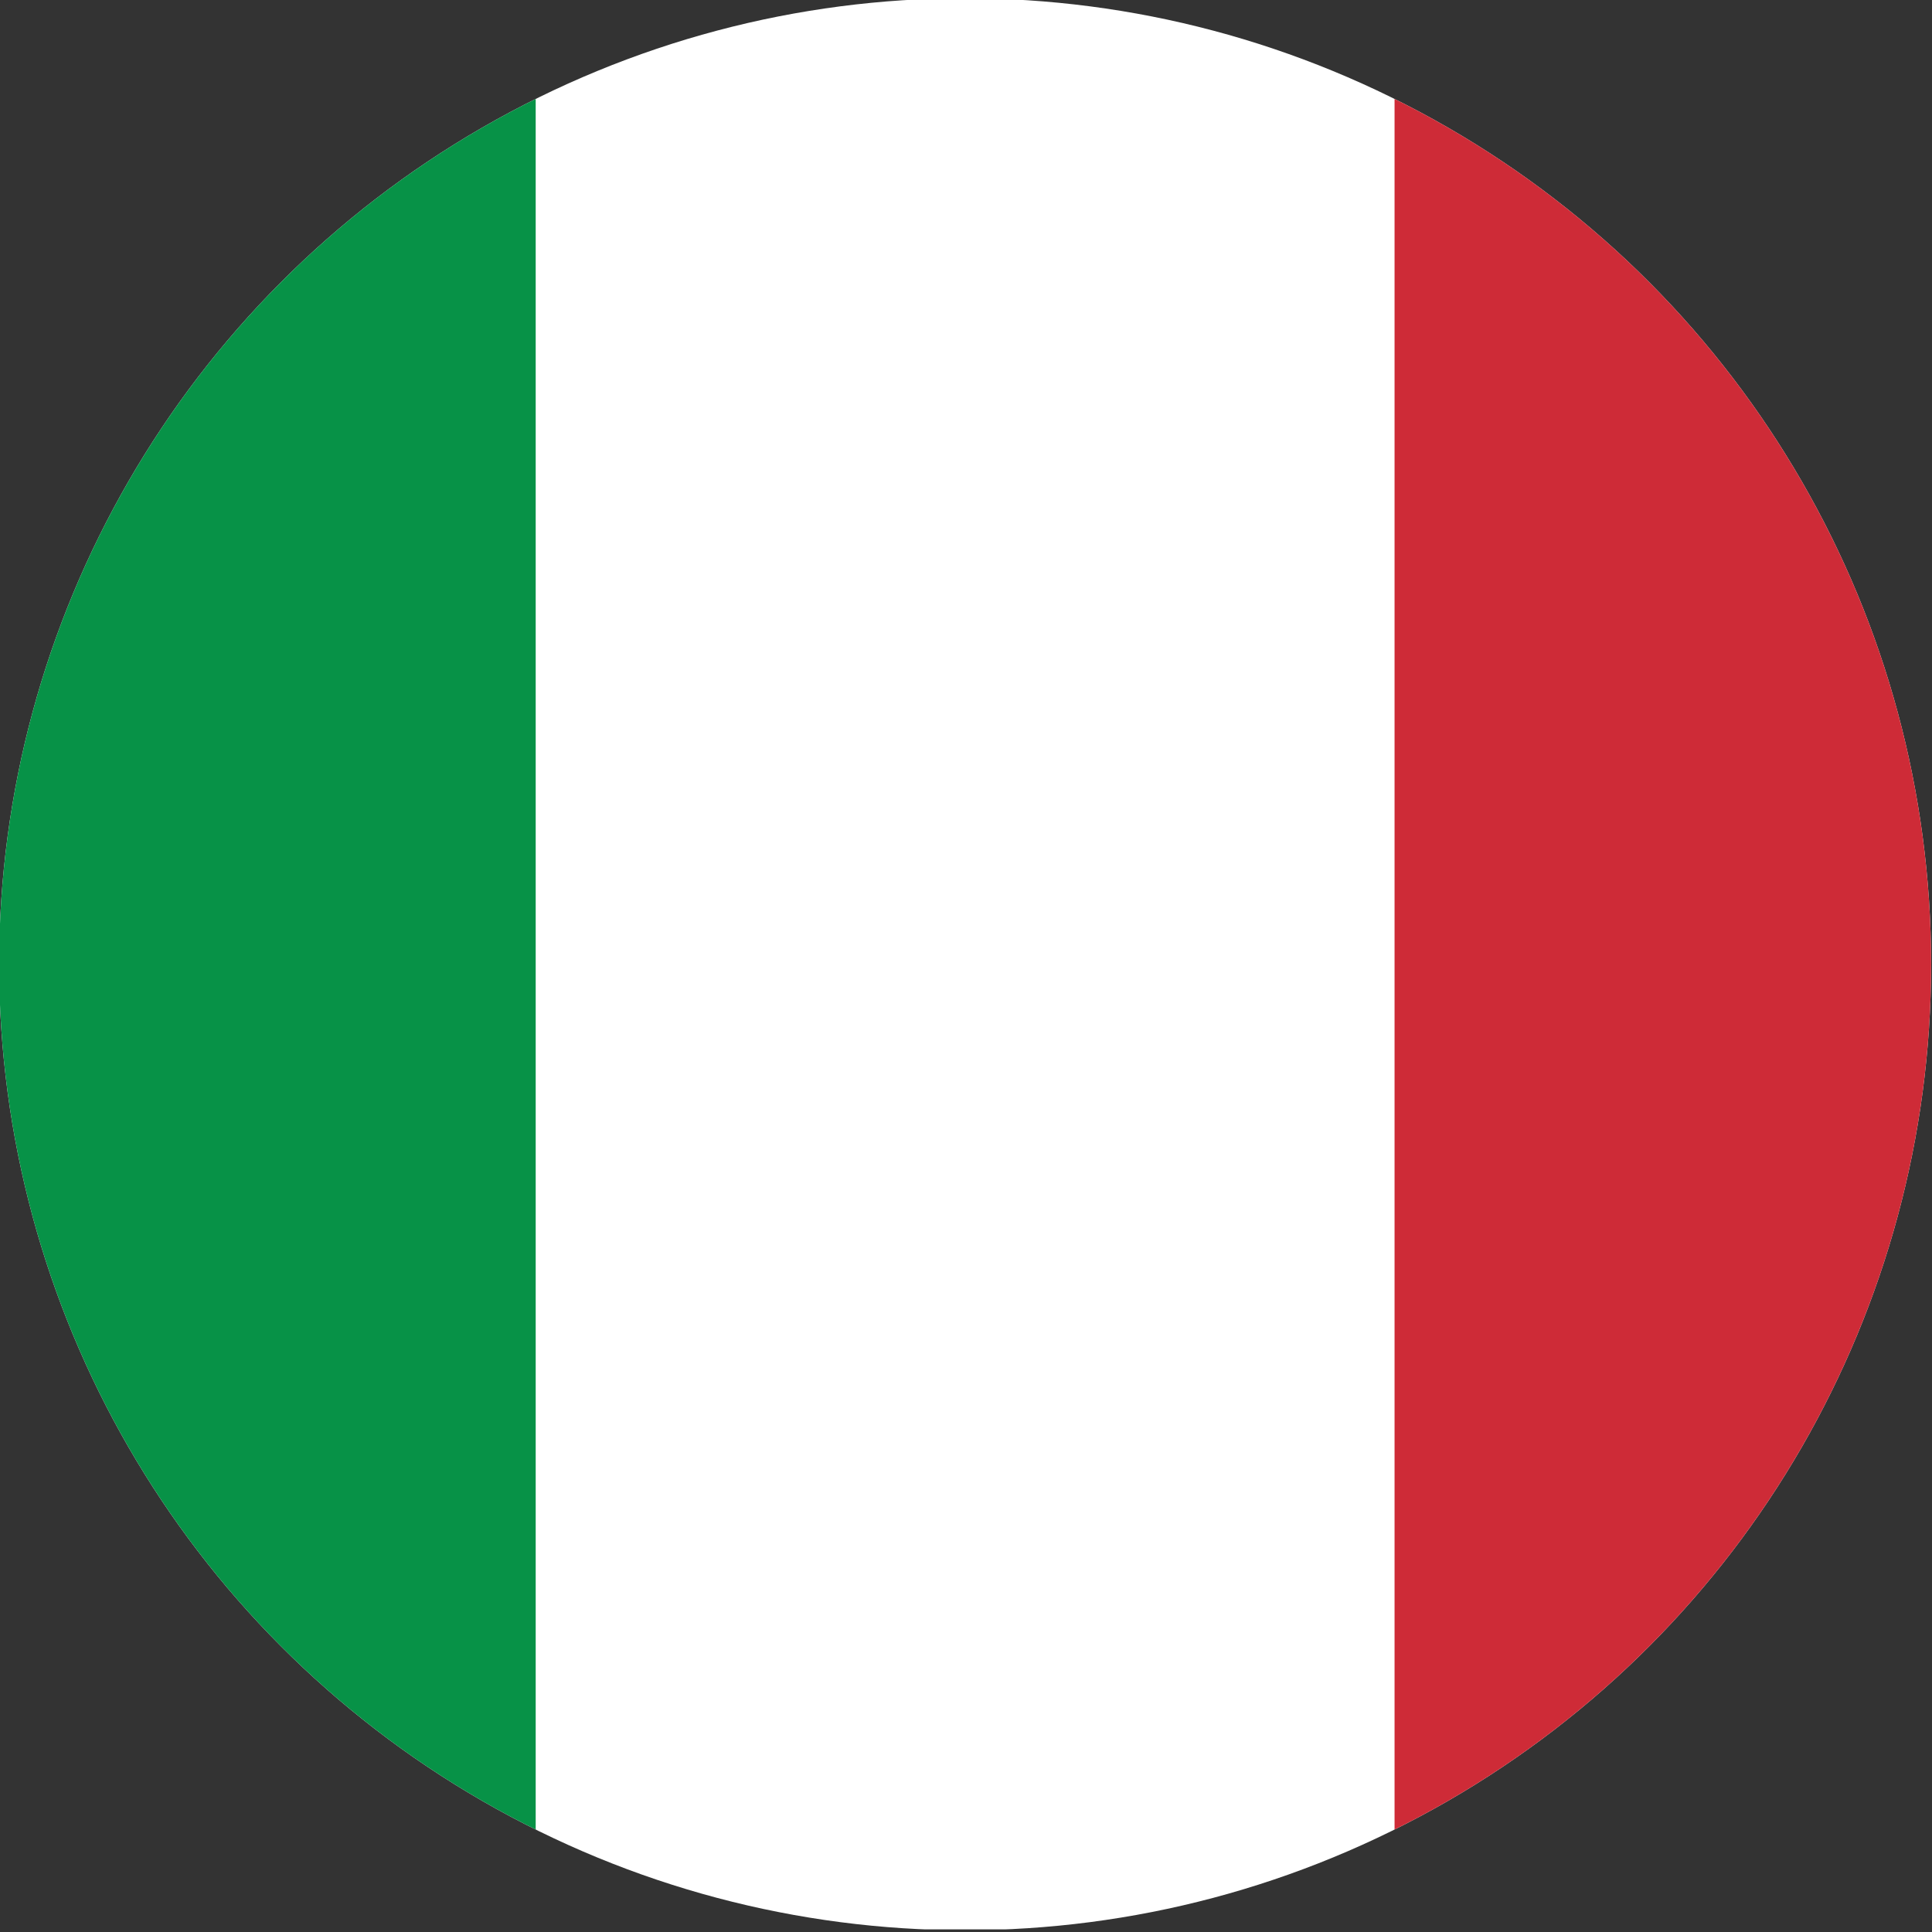 <?xml version="1.0" encoding="UTF-8"?>
<svg id="Layer_1" data-name="Layer 1" xmlns="http://www.w3.org/2000/svg" xmlns:xlink="http://www.w3.org/1999/xlink" viewBox="0 0 22 22">
  <rect x="0" y="0" width="22" height="22" fill="#333333" stroke="none"/>
  <defs>
    <style>
      .cls-1 {
        fill: #fff;
      }

      .cls-1, .cls-2, .cls-3 {
        fill-rule: evenodd;
      }

      .cls-2 {
        fill: #ce2b37;
      }

      .cls-4 {
        clip-path: url(#clippath);
      }

      .cls-5 {
        fill: none;
      }

      .cls-3 {
        fill: #079247;
      }
    </style>
    <clipPath id="clippath">
      <circle class="cls-5" cx="10.99" cy="10.98" r="11"/>
    </clipPath>
  </defs>
  <g class="cls-4">
    <g>
      <path class="cls-1" d="m-3.67-.02h29.32v21.99H-3.67V-.02Z"/>
      <path class="cls-3" d="m-3.67-.02H6.1v21.99H-3.67V-.02Z"/>
      <path class="cls-2" d="m15.88-.02h9.77v21.99h-9.77V-.02Z"/>
    </g>
  </g>
</svg>